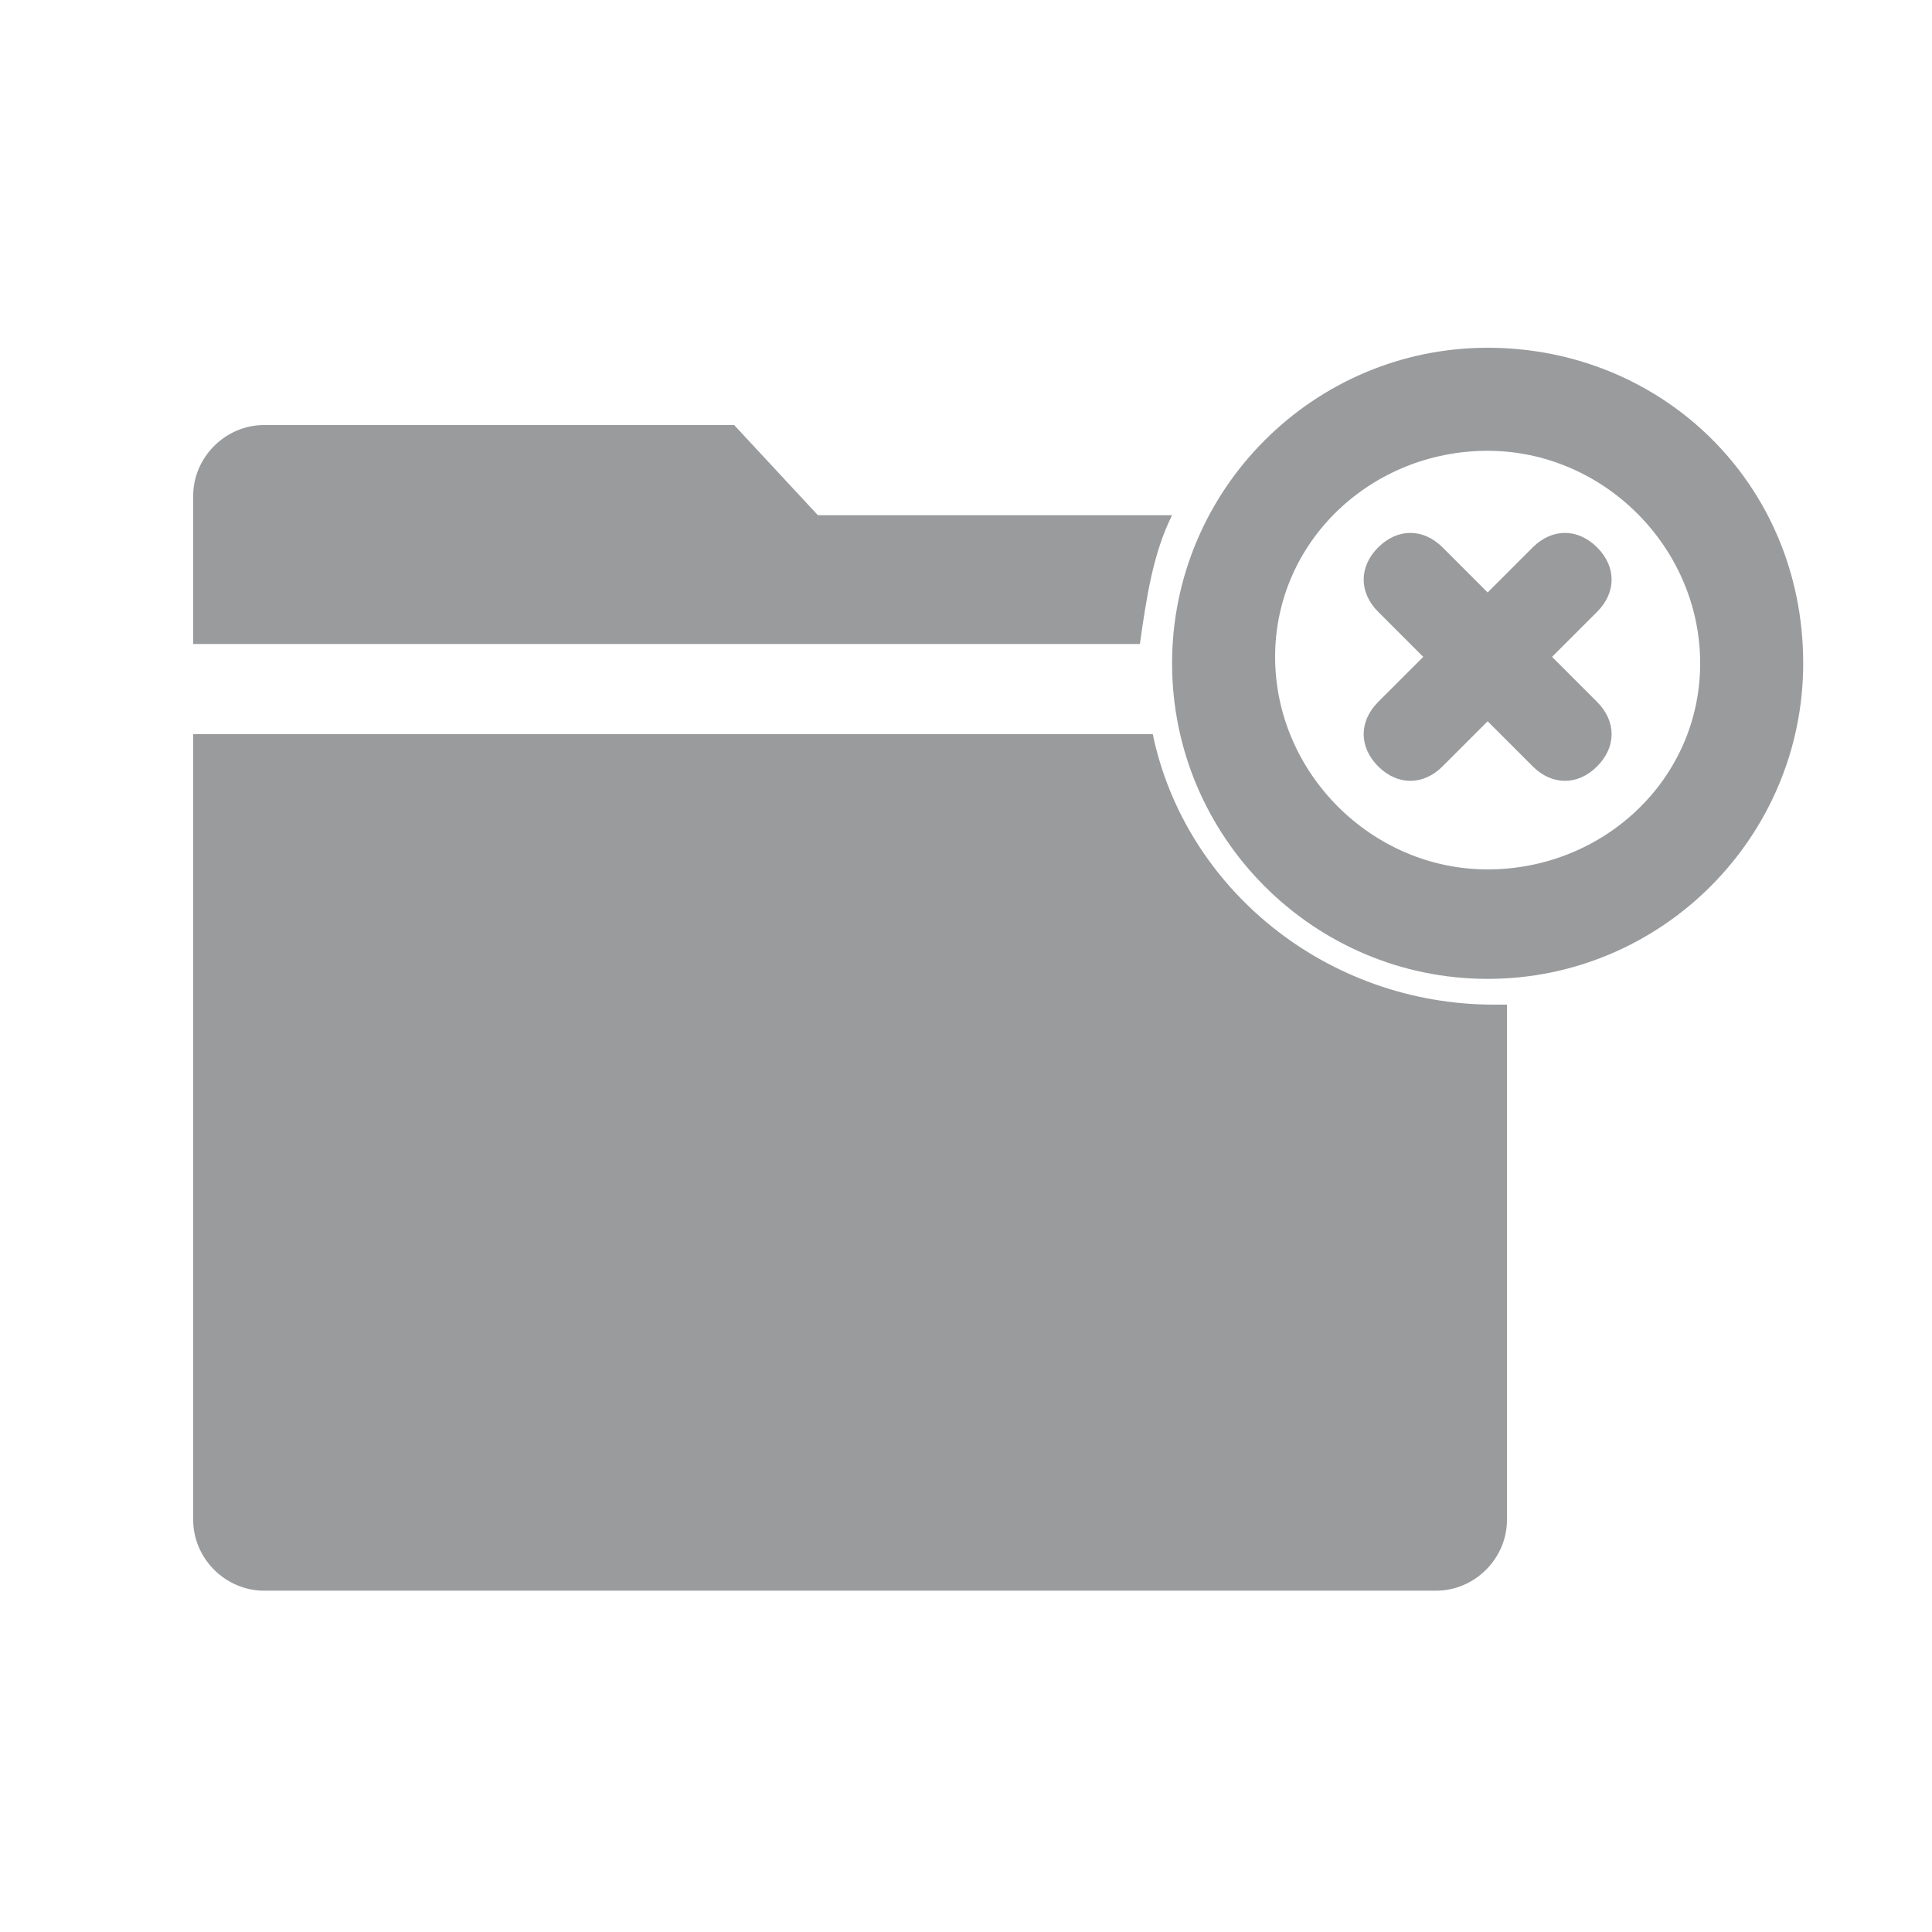 <svg version="1.1" id="Layer_1" xmlns="http://www.w3.org/2000/svg" xmlns:xlink="http://www.w3.org/1999/xlink" x="0px" y="0px"
	 width="30px" height="30px" viewBox="0 0 30 30" enable-background="new 0 0 30 30" xml:space="preserve">
<g>
	<path fill-rule="evenodd" clip-rule="evenodd" fill="#999b9d" d="M18.2,8h-5.5l-1.3-1.4H4.1C3.5,6.6,3,7.1,3,7.7V10h14.7
		C17.8,9.3,17.9,8.6,18.2,8z"/>
	<path fill-rule="evenodd" clip-rule="evenodd" fill="#999b9d" d="M17.9,11.4H3v12.2c0,0.6,0.5,1.1,1.1,1.1h18.2
		c0.6,0,1.1-0.5,1.1-1.1v-8c-0.1,0-0.1,0-0.2,0C20.6,15.6,18.4,13.8,17.9,11.4z"/>
	<path fill-rule="evenodd" clip-rule="evenodd" fill="#999b9d" d="M24.1,10.2l0.7-0.7c0.3-0.3,0.3-0.7,0-1c-0.3-0.3-0.7-0.3-1,0
		l-0.7,0.7l-0.7-0.7c-0.3-0.3-0.7-0.3-1,0c-0.3,0.3-0.3,0.7,0,1l0.7,0.7l-0.7,0.7c-0.3,0.3-0.3,0.7,0,1c0.3,0.3,0.7,0.3,1,0l0.7-0.7
		l0.7,0.7c0.3,0.3,0.7,0.3,1,0c0.3-0.3,0.3-0.7,0-1L24.1,10.2z"/>
	<path fill-rule="evenodd" clip-rule="evenodd" fill="#999b9d" d="M23.1,5.4c-2.7,0-4.9,2.2-4.9,4.9c0,2.7,2.2,4.9,4.9,4.9
		c2.7,0,4.9-2.2,4.9-4.9C28,7.5,25.8,5.4,23.1,5.4z M23.1,13.5c-1.8,0-3.3-1.5-3.3-3.3S21.3,7,23.1,7c1.8,0,3.3,1.5,3.3,3.3
		S24.9,13.5,23.1,13.5z"/>
</g>
</svg>
